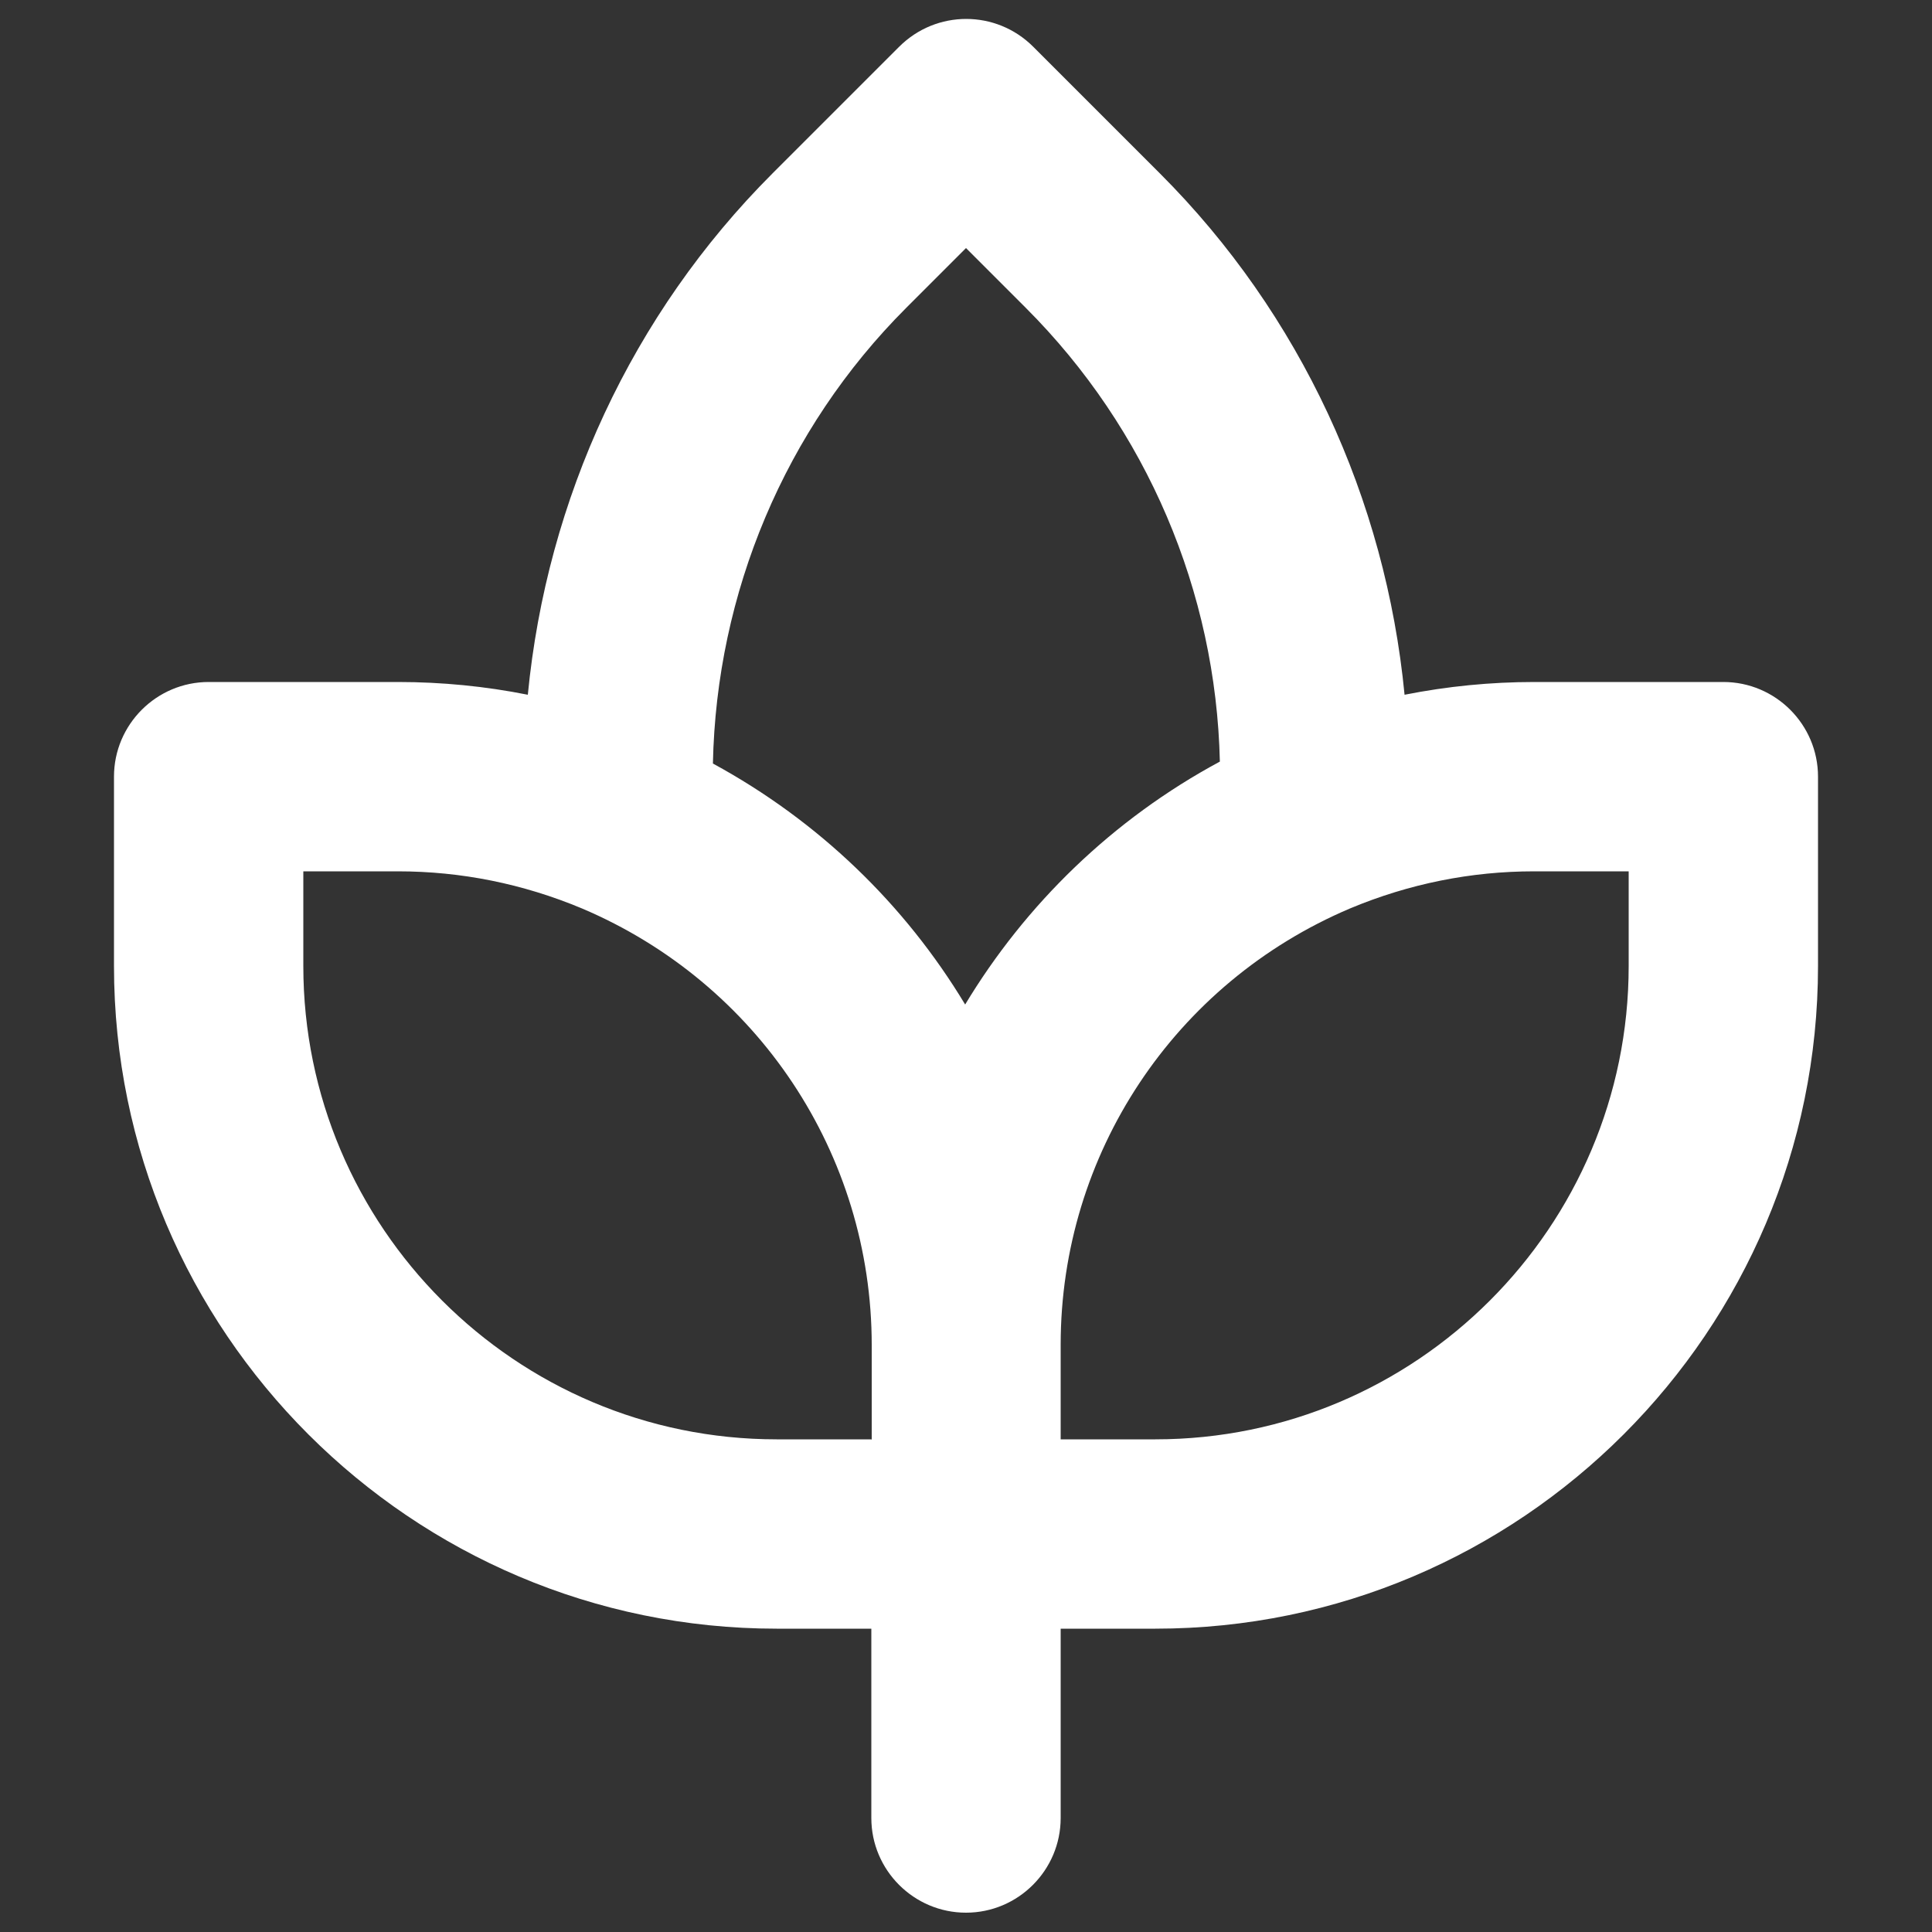 <svg viewBox="0 0 50 50" xmlns="http://www.w3.org/2000/svg" id="Icons">
  <rect x="0" y="0" width="50" height="50" fill="#333333" stroke="none"/>
  <defs>
    <style>
      .cls-1 {
        fill: #fff;
        stroke-width: 0px;
      }
    </style>
  </defs>
  <path d="M44.61,17.65h-4.9c-1.13,0-2.25.11-3.36.33-.49-5.06-2.69-9.85-6.33-13.49l-3.28-3.28c-.96-.96-2.51-.96-3.47,0l-3.28,3.28c-3.64,3.64-5.84,8.43-6.33,13.49-1.1-.22-2.23-.33-3.36-.33h-4.9c-1.35,0-2.45,1.1-2.45,2.45v4.9c0,9.46,7.7,17.15,17.15,17.15h2.45v4.9c0,1.35,1.1,2.45,2.45,2.45s2.45-1.1,2.45-2.45v-4.9h2.45c9.46,0,17.15-7.7,17.15-17.15v-4.9c0-1.35-1.1-2.45-2.45-2.45ZM22.55,37.25h-2.45c-6.76,0-12.25-5.5-12.25-12.25v-2.45h2.45c1.63,0,3.23.32,4.76.96,4.55,1.93,7.5,6.36,7.5,11.3v2.45ZM24.98,26c-1.56-2.59-3.79-4.75-6.53-6.24.09-4.41,1.86-8.65,5-11.79l1.55-1.55,1.55,1.55c3.13,3.13,4.92,7.34,5.02,11.74-2.77,1.49-5.03,3.69-6.6,6.3ZM42.15,25c0,6.76-5.5,12.25-12.25,12.25h-2.45v-2.45c0-4.93,2.94-9.36,7.49-11.29,1.53-.64,3.13-.96,4.76-.96h2.45v2.45Z" class="cls-1"></path>
</svg>